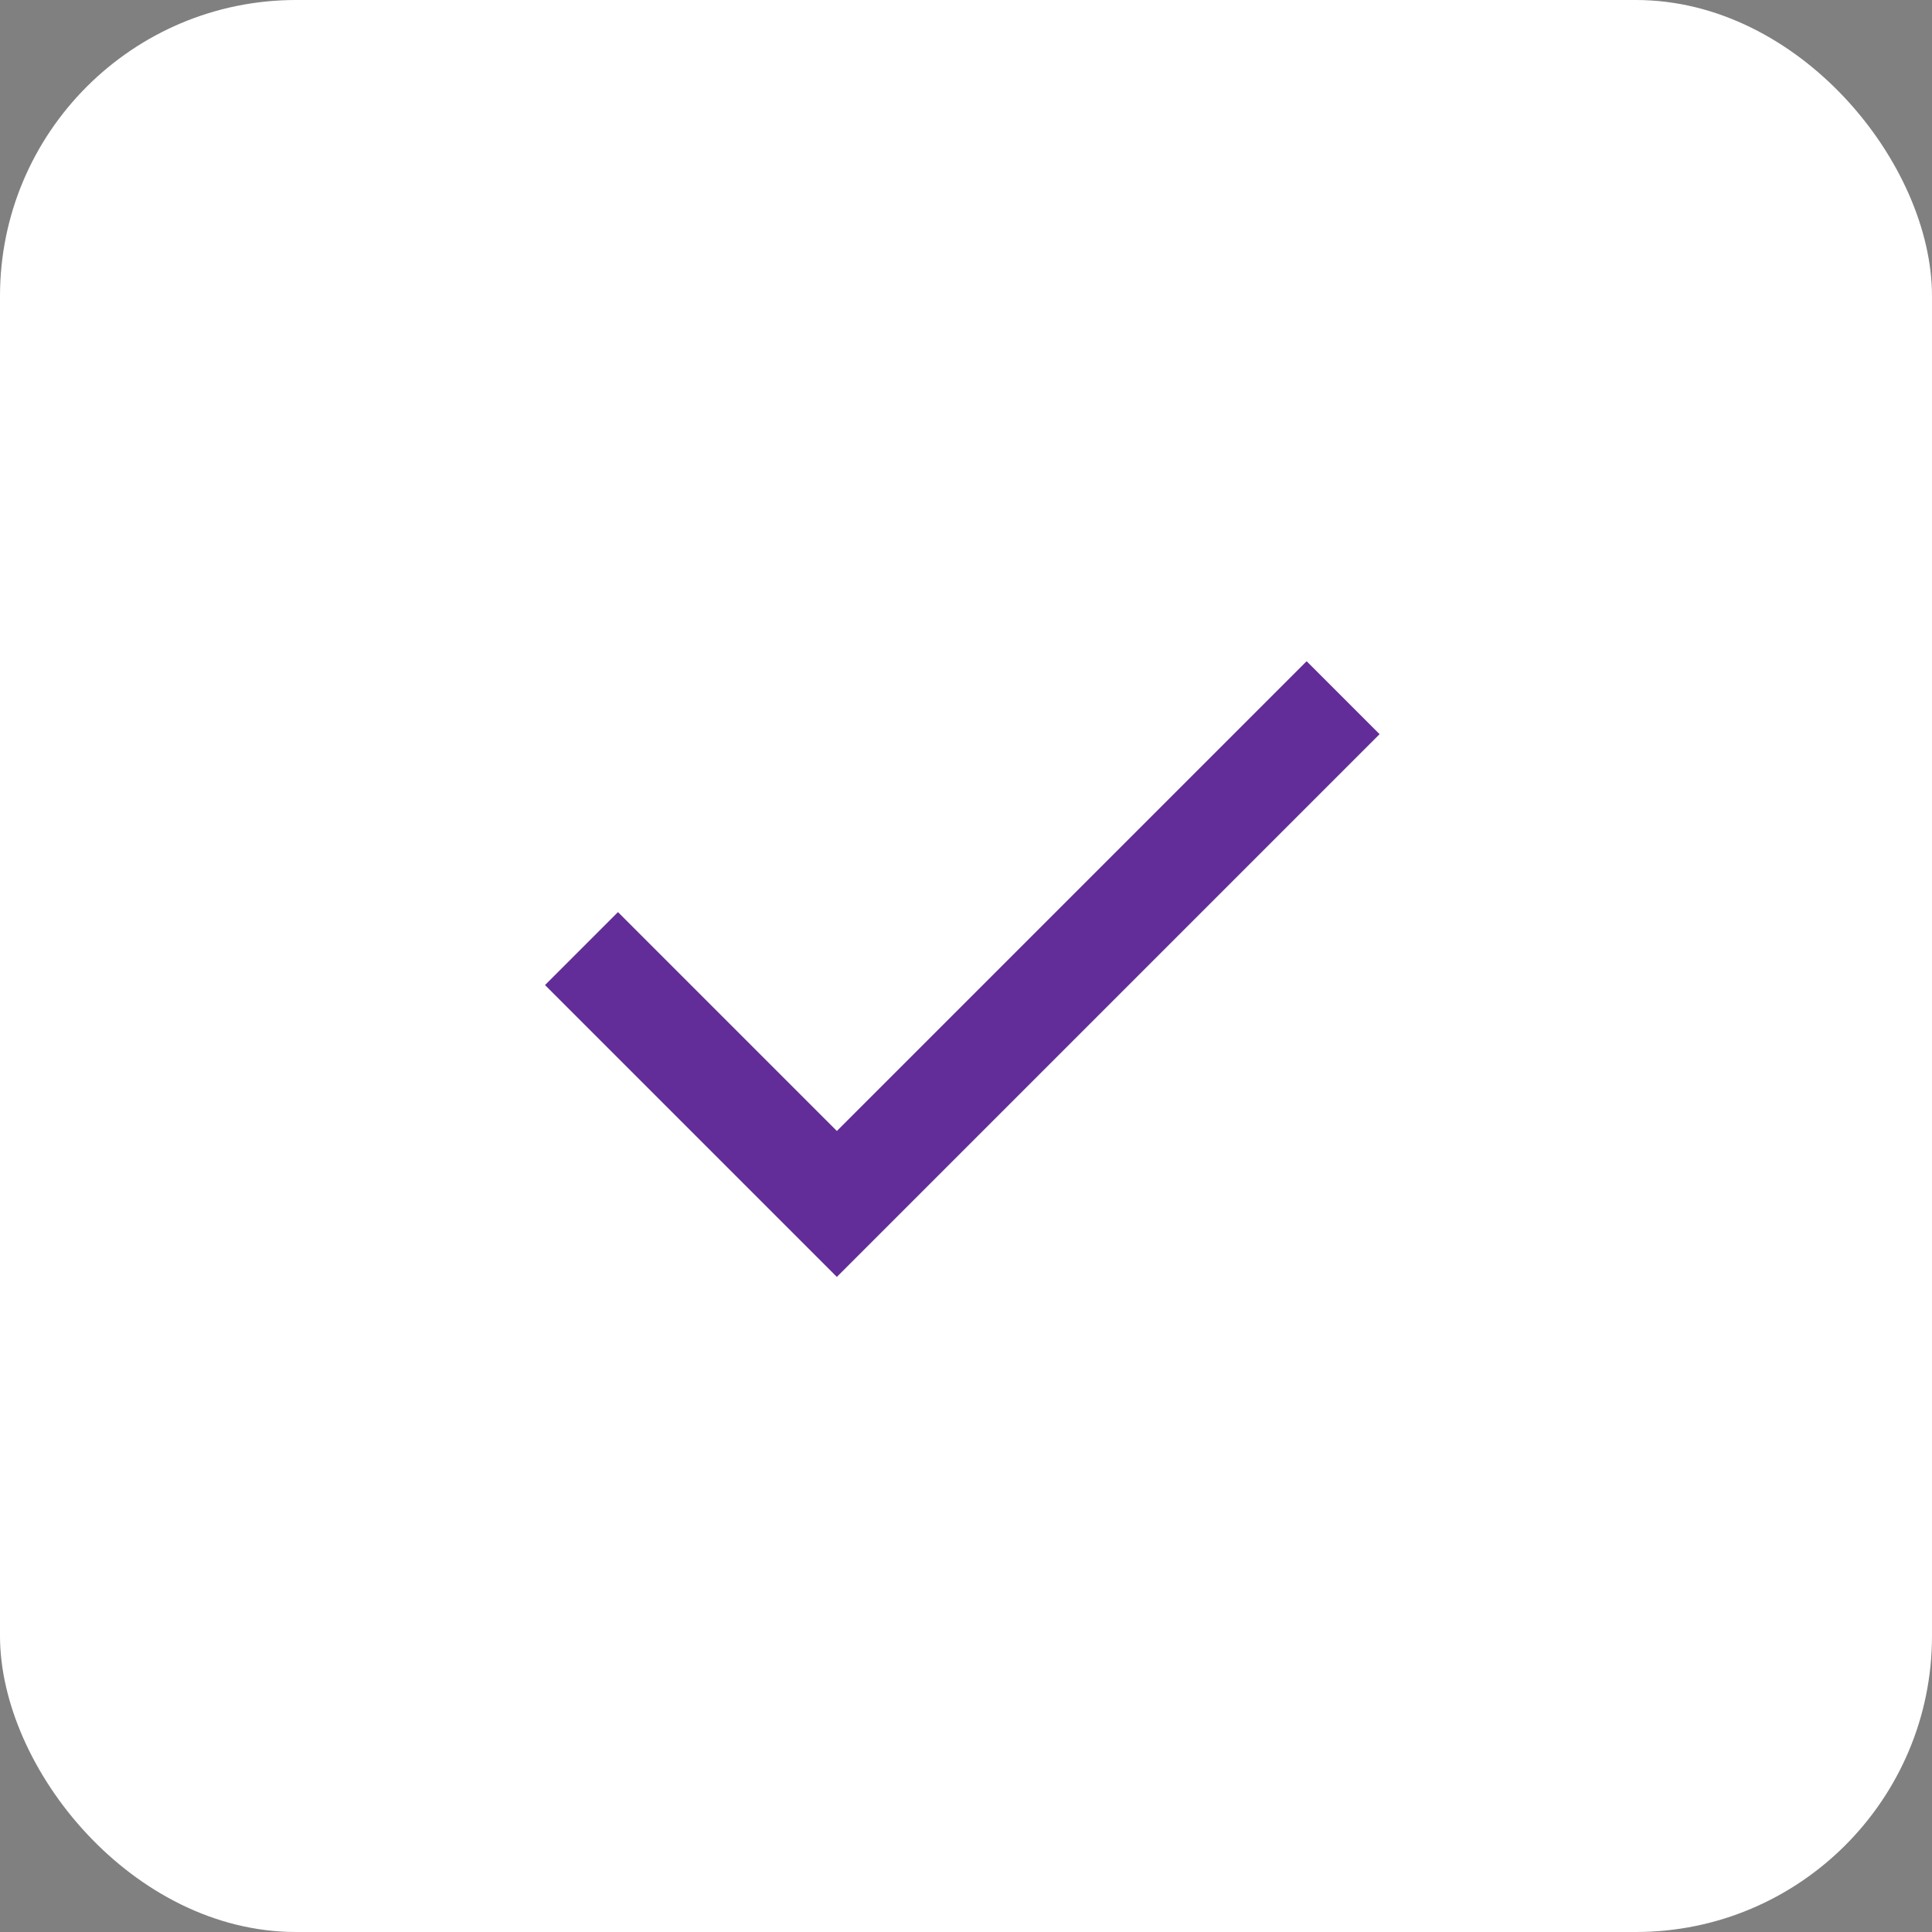 <?xml version="1.0" encoding="UTF-8"?> <svg xmlns="http://www.w3.org/2000/svg" width="261" height="261" viewBox="0 0 261 261" fill="none"><rect x="0" y="0" width="261" height="261" fill="#808080" stroke="none"/><rect width="261" height="261" rx="40" fill="white"></rect><path d="M113.054 172.5L73.629 133.075L83.485 123.219L113.054 152.787L176.515 89.327L186.371 99.183L113.054 172.5Z" fill="#622D98"></path></svg> 